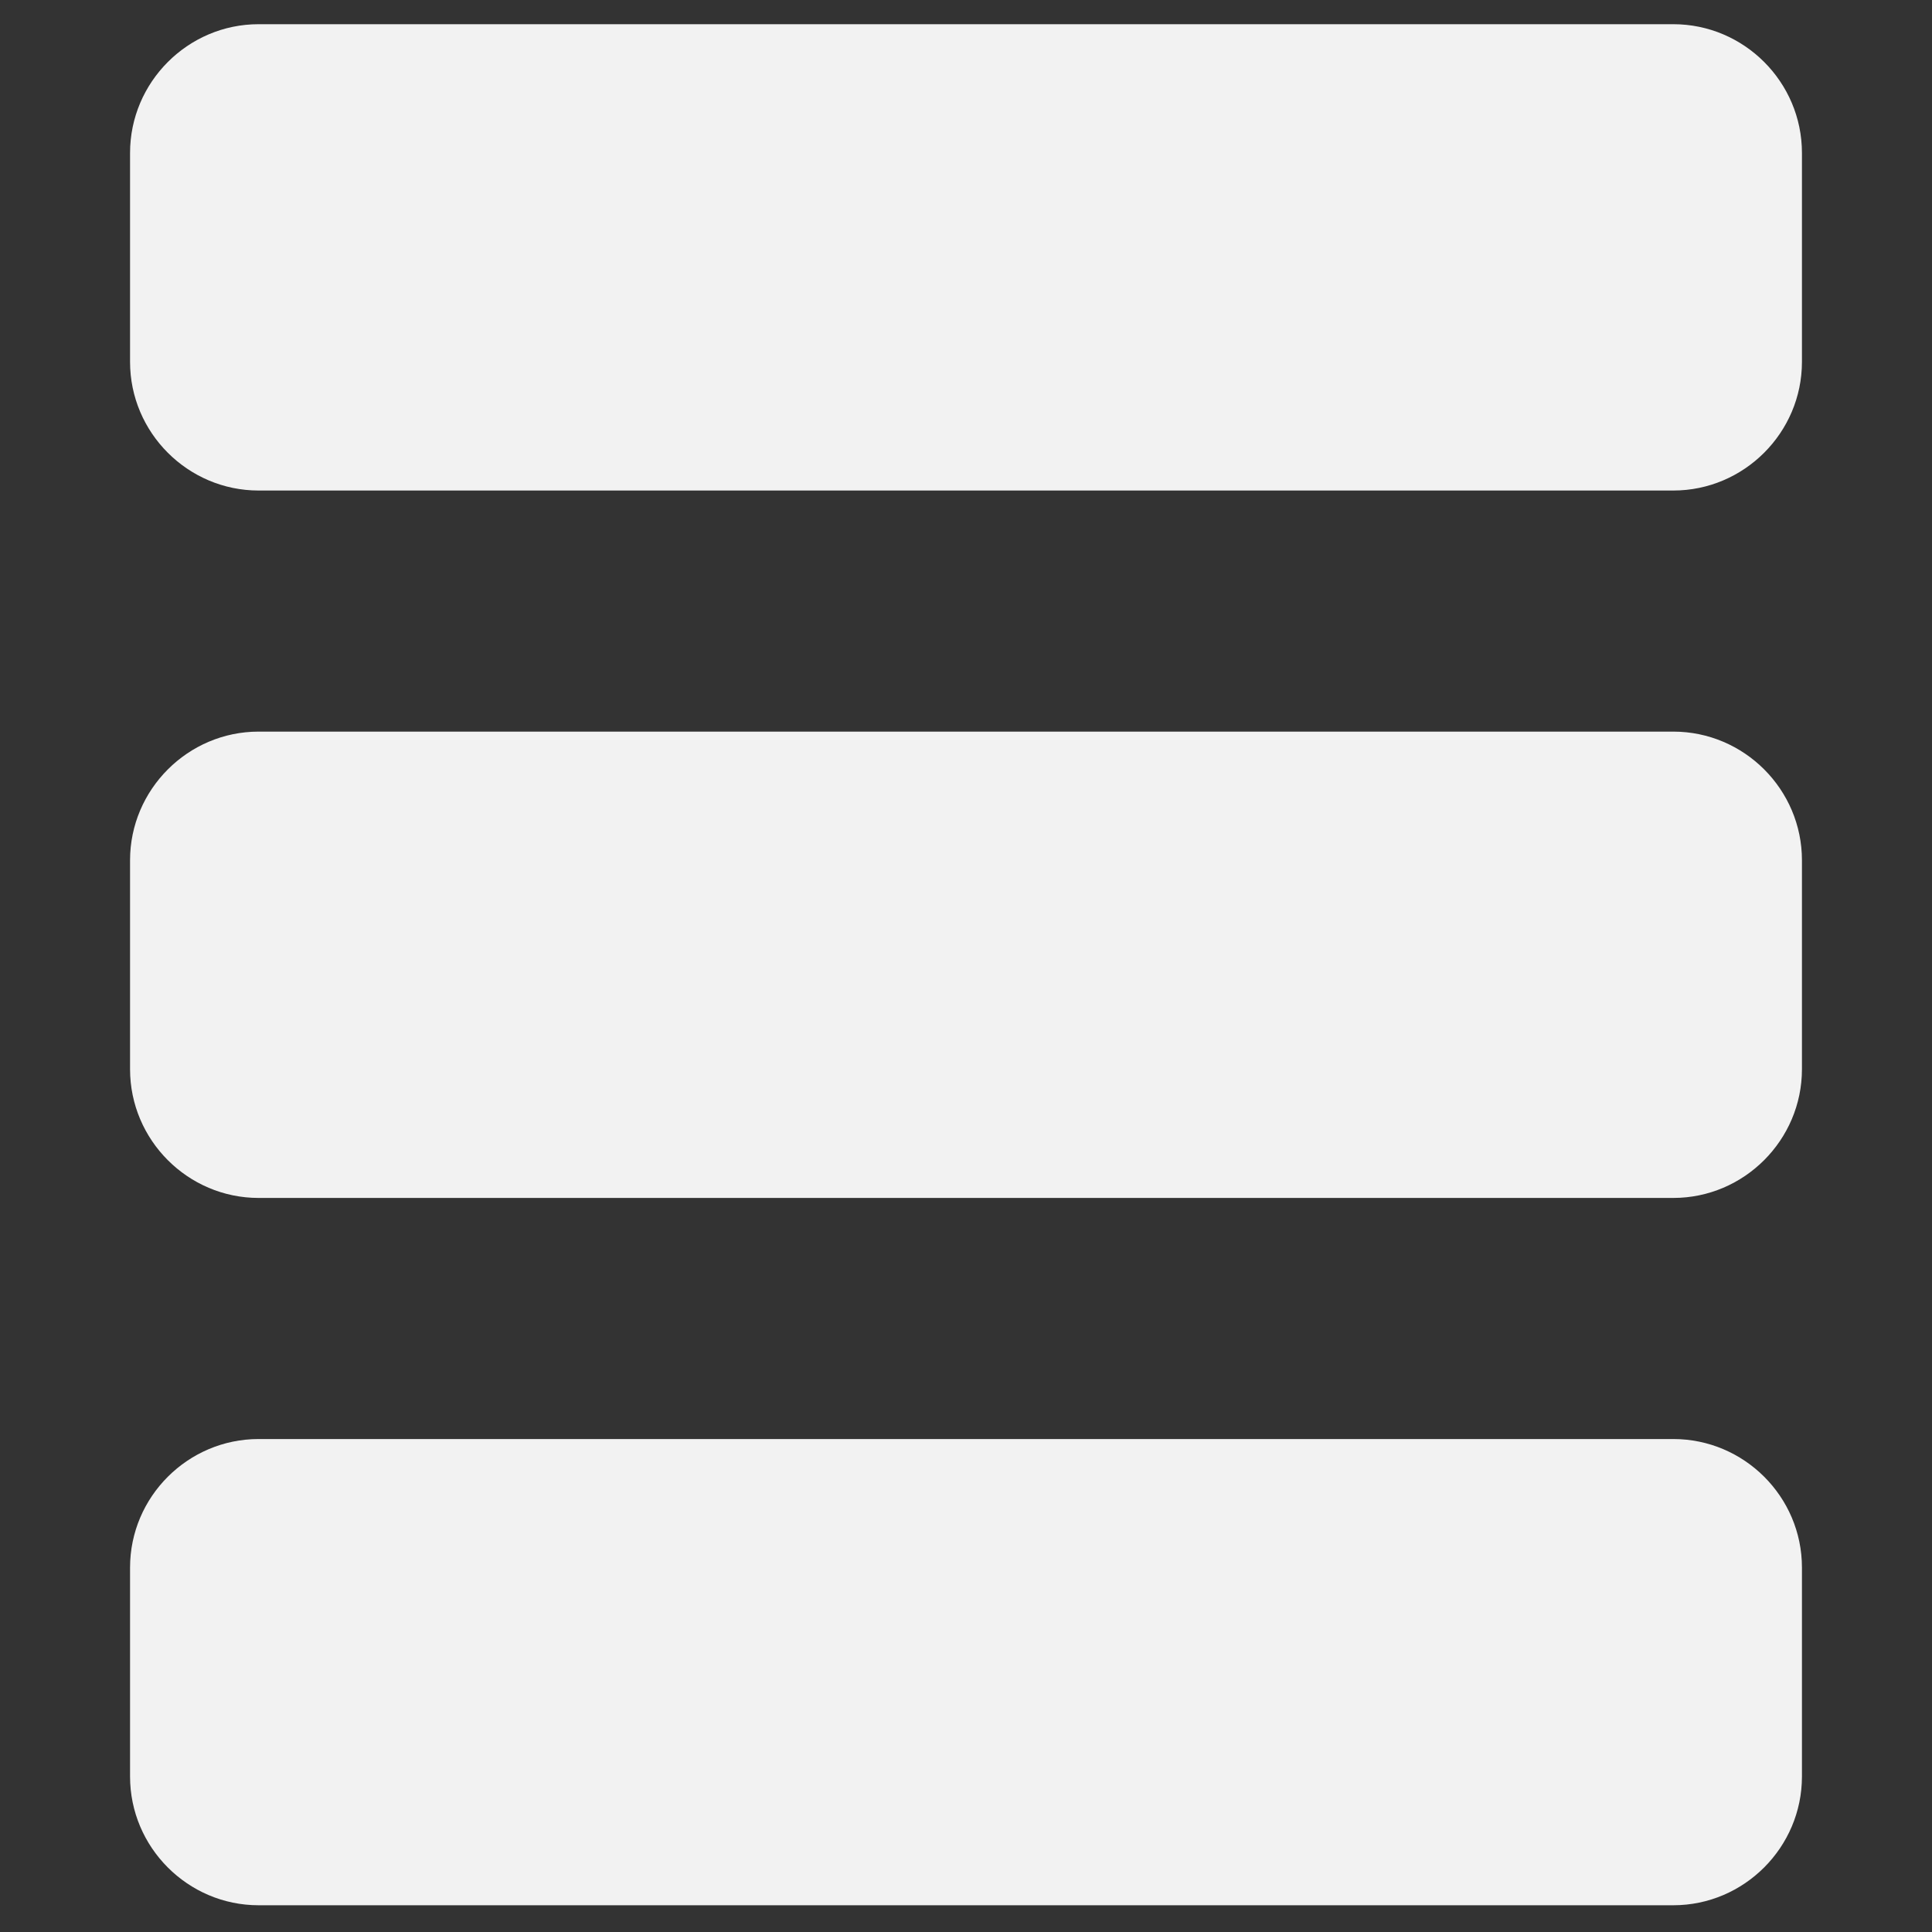 <?xml version="1.0" encoding="UTF-8" standalone="no"?>
<!-- Generator: Adobe Illustrator 16.0.0, SVG Export Plug-In . SVG Version: 6.00 Build 0)  -->

<svg
   xmlns:dc="http://purl.org/dc/elements/1.1/"
   xmlns:cc="http://creativecommons.org/ns#"
   xmlns:rdf="http://www.w3.org/1999/02/22-rdf-syntax-ns#"
   xmlns:svg="http://www.w3.org/2000/svg"
   xmlns="http://www.w3.org/2000/svg"
   xmlns:sodipodi="http://sodipodi.sourceforge.net/DTD/sodipodi-0.dtd"
   xmlns:inkscape="http://www.inkscape.org/namespaces/inkscape"
   version="1.1"
   x="0px"
   y="0px"
   width="19px"
   height="19px"
   viewBox="0 0 19 19"
   enable-background="new 0 0 19 19"
   xml:space="preserve"
   id="svg2"
   inkscape:version="0.48.5 r10040"
   sodipodi:docname="mnuMobile.svg"><rect x="0" y="0" width="19" height="19" fill="#333333" stroke="none"/><defs
   id="defs552" /><sodipodi:namedview
   pagecolor="#ffffff"
   bordercolor="#666666"
   borderopacity="1"
   objecttolerance="10"
   gridtolerance="10"
   guidetolerance="10"
   inkscape:pageopacity="0"
   inkscape:pageshadow="2"
   inkscape:window-width="1834"
   inkscape:window-height="1053"
   id="namedview550"
   showgrid="false"
   inkscape:zoom="4.3915053"
   inkscape:cx="132.20176"
   inkscape:cy="-22.339986"
   inkscape:window-x="77"
   inkscape:window-y="-9"
   inkscape:window-maximized="1"
   inkscape:current-layer="svg2" />





<g
   id="mobile">
	<g
   id="g542">
		<path
   fill="#F2F2F2"
   d="M17.721,3.559c0,0.695-0.569,1.265-1.265,1.265H2.543c-0.695,0-1.264-0.569-1.264-1.265V1.504    c0-0.696,0.569-1.266,1.264-1.266h13.913c0.696,0,1.265,0.569,1.265,1.266V3.559z"
   id="path544" />
		<path
   fill="#F2F2F2"
   d="M17.721,17.471c0,0.696-0.569,1.266-1.265,1.266H2.543c-0.695,0-1.264-0.569-1.264-1.266v-2.055    c0-0.696,0.569-1.264,1.264-1.264h13.913c0.696,0,1.265,0.567,1.265,1.264V17.471z"
   id="path546" />
		<path
   fill="#F2F2F2"
   d="M17.721,10.515c0,0.696-0.569,1.266-1.265,1.266H2.543c-0.695,0-1.264-0.569-1.264-1.266V8.46    c0-0.695,0.569-1.265,1.264-1.265h13.913c0.696,0,1.265,0.569,1.265,1.265V10.515z"
   id="path548" />
	</g>
</g>
</svg>